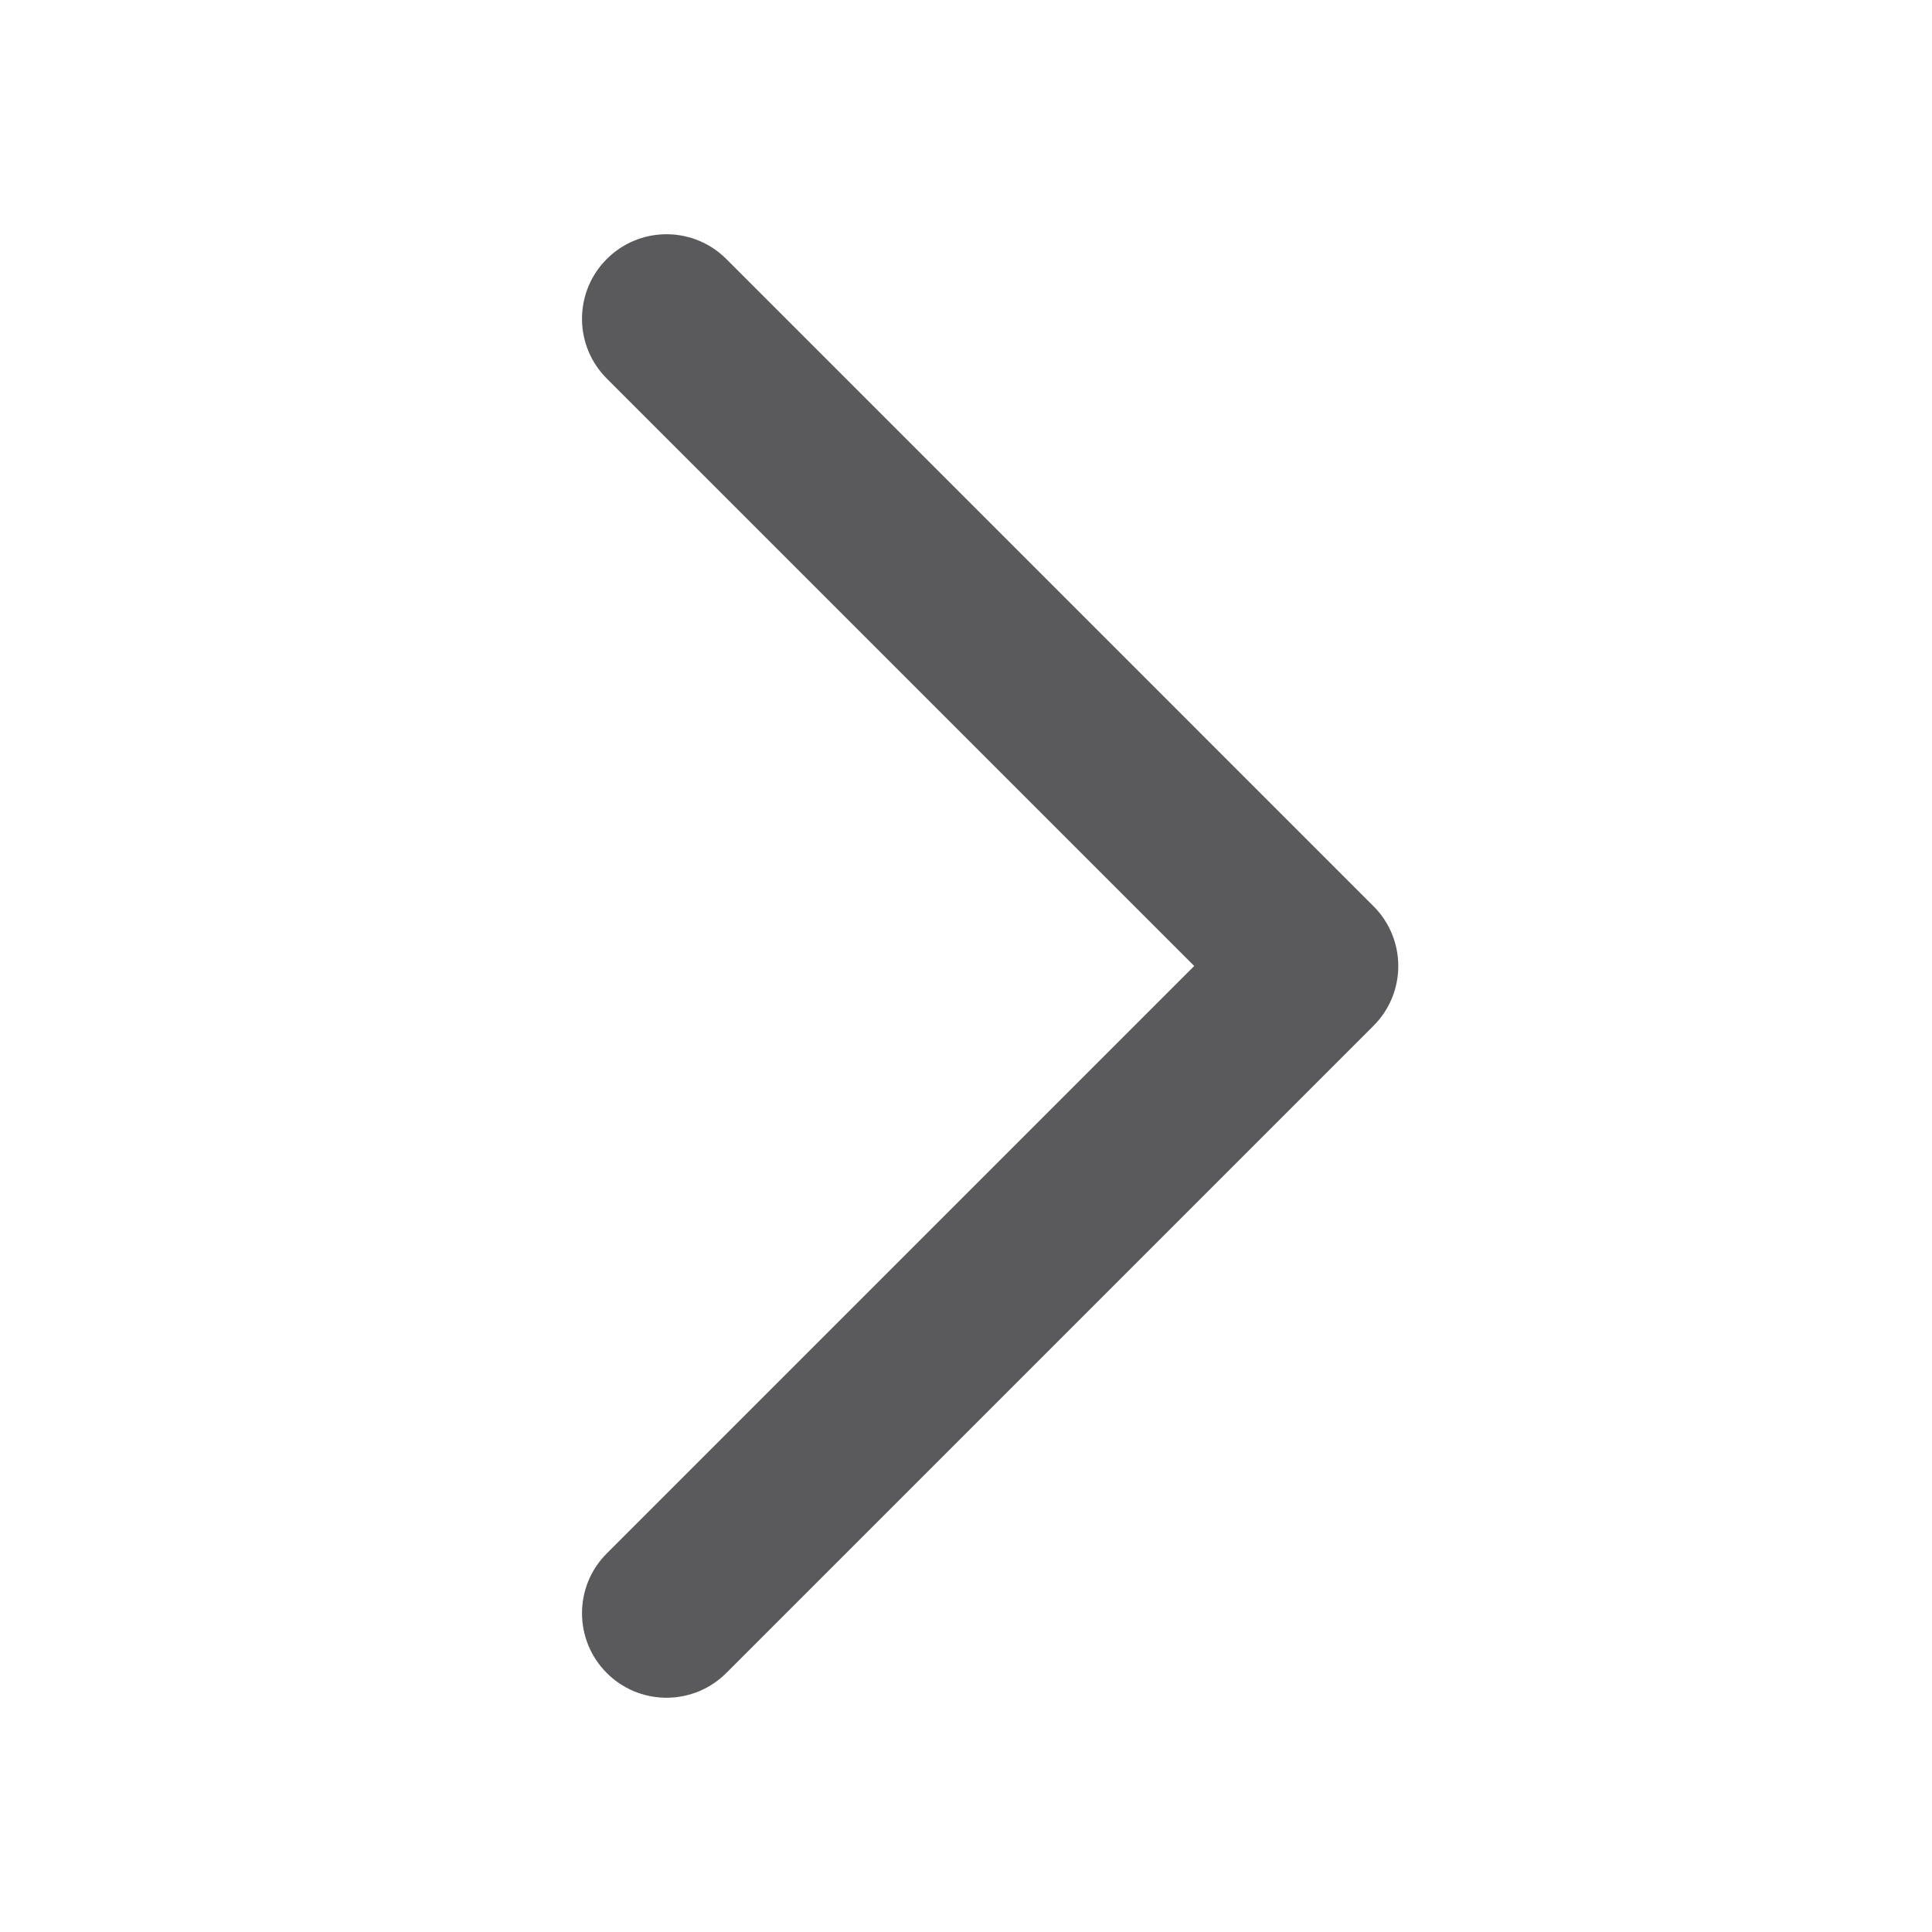 <svg xmlns:xlink="http://www.w3.org/1999/xlink" width="16" height="16" viewBox="0 0 160 160" fill="none" xmlns="http://www.w3.org/2000/svg"><path d="M50.249 21.45C52.898 18.801 57.14 18.719 59.888 21.201L60.15 21.45L113.749 75.051C116.483 77.785 116.483 82.217 113.749 84.95L60.15 138.549L59.888 138.798C57.14 141.281 52.897 141.197 50.249 138.549C47.516 135.815 47.516 131.383 50.249 128.65L98.899 79.999L50.249 31.35L50.001 31.088C47.519 28.34 47.601 24.098 50.249 21.45Z" class="fill-current" fill="#5A5A5C"></path></svg>